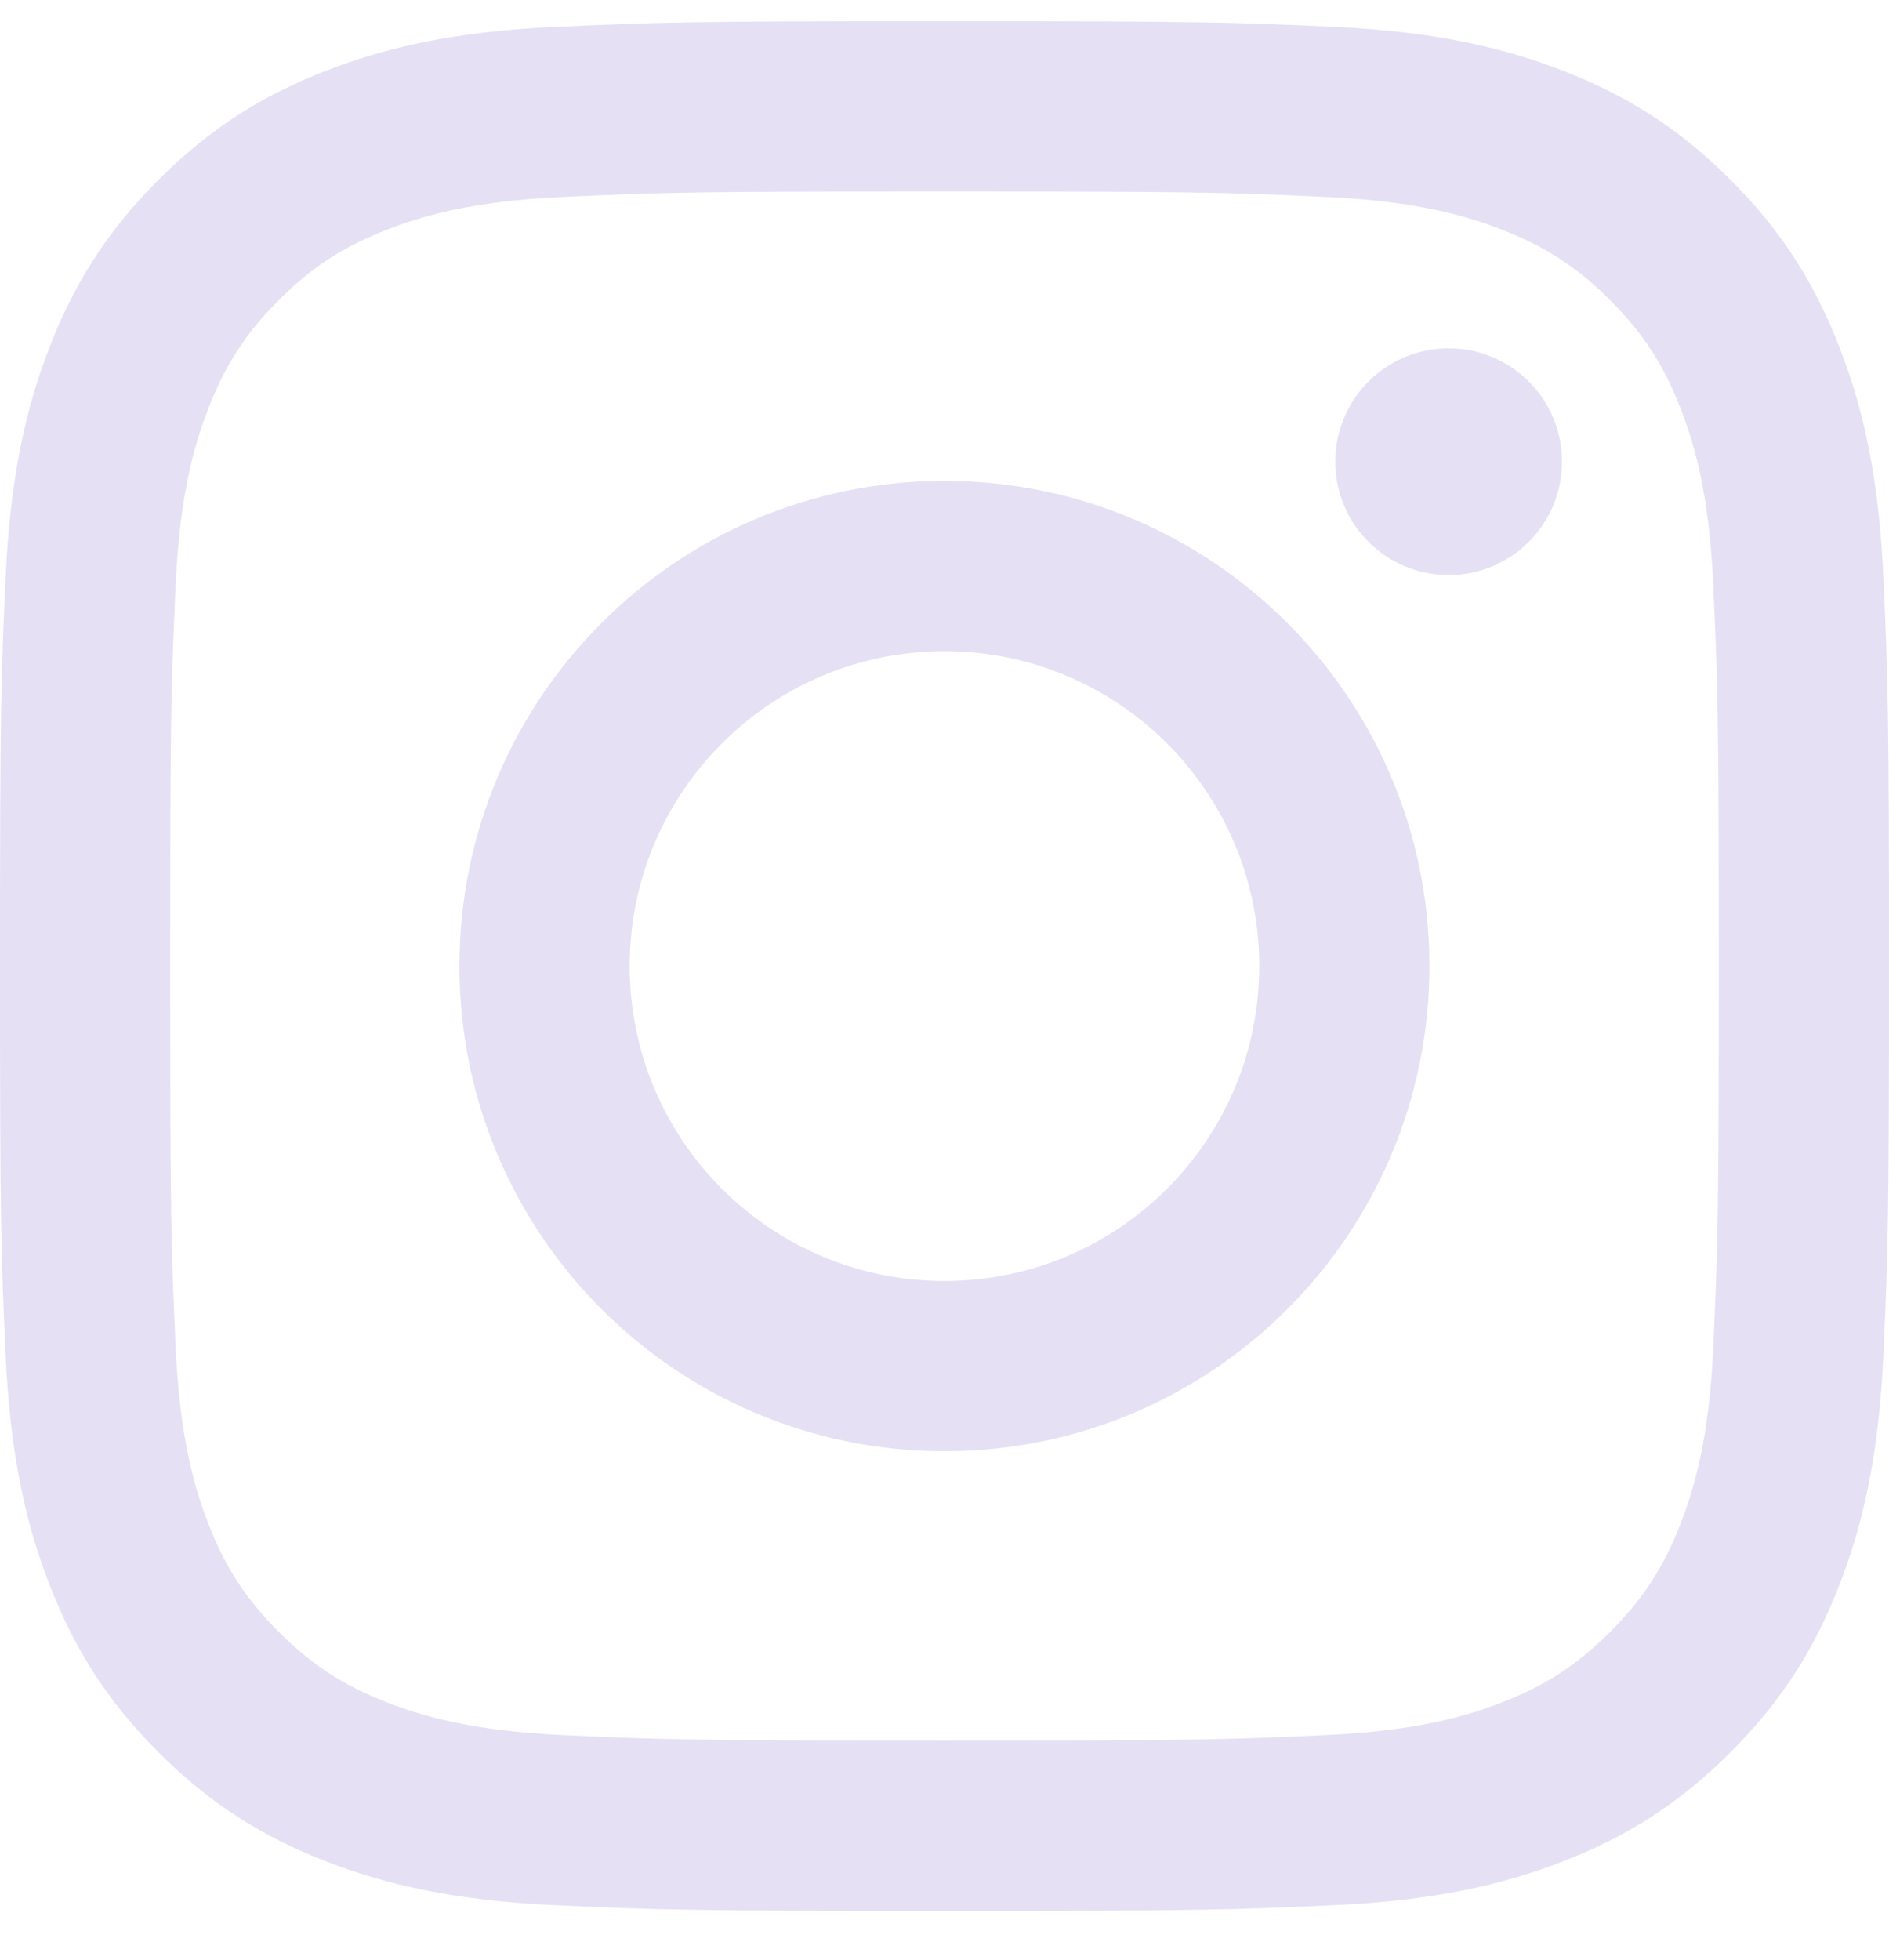 <svg width="27" height="28" viewBox="0 0 27 28" fill="none" xmlns="http://www.w3.org/2000/svg">
<path d="M13.499 2.736C17.104 2.736 17.531 2.749 18.954 2.814C20.271 2.874 20.985 3.094 21.461 3.279C22.091 3.524 22.541 3.816 23.014 4.288C23.486 4.761 23.779 5.211 24.023 5.841C24.208 6.317 24.428 7.032 24.488 8.348C24.553 9.771 24.567 10.198 24.567 13.803C24.567 17.407 24.553 17.834 24.488 19.258C24.428 20.574 24.208 21.289 24.023 21.765C23.778 22.395 23.486 22.844 23.014 23.317C22.541 23.79 22.091 24.082 21.461 24.327C20.985 24.511 20.271 24.731 18.954 24.791C17.531 24.856 17.104 24.87 13.499 24.87C9.895 24.87 9.468 24.856 8.044 24.791C6.728 24.731 6.013 24.511 5.538 24.327C4.907 24.082 4.458 23.789 3.985 23.317C3.513 22.844 3.22 22.395 2.976 21.765C2.791 21.289 2.571 20.574 2.511 19.258C2.446 17.835 2.432 17.407 2.432 13.803C2.432 10.198 2.446 9.771 2.511 8.348C2.571 7.032 2.791 6.317 2.976 5.841C3.22 5.211 3.513 4.761 3.985 4.288C4.457 3.816 4.907 3.523 5.538 3.279C6.013 3.094 6.728 2.874 8.044 2.814C9.468 2.749 9.895 2.736 13.499 2.736V2.736ZM13.499 0.303C9.833 0.303 9.373 0.319 7.933 0.385C6.497 0.45 5.515 0.678 4.657 1.012C3.769 1.357 3.016 1.819 2.266 2.569C1.515 3.32 1.053 4.073 0.708 4.96C0.375 5.819 0.147 6.8 0.081 8.237C0.015 9.677 -6.10352e-05 10.136 -6.10352e-05 13.803C-6.10352e-05 17.469 0.015 17.929 0.081 19.369C0.147 20.805 0.375 21.787 0.709 22.645C1.054 23.534 1.515 24.286 2.266 25.037C3.017 25.787 3.769 26.249 4.657 26.594C5.516 26.928 6.497 27.156 7.934 27.221C9.374 27.287 9.834 27.303 13.5 27.303C17.166 27.303 17.626 27.287 19.066 27.221C20.503 27.156 21.484 26.928 22.343 26.594C23.231 26.249 23.984 25.787 24.734 25.037C25.485 24.286 25.946 23.534 26.291 22.645C26.625 21.787 26.853 20.805 26.919 19.369C26.984 17.929 27 17.469 27 13.803C27 10.136 26.984 9.677 26.919 8.237C26.853 6.8 26.625 5.818 26.291 4.96C25.946 4.072 25.485 3.319 24.734 2.569C23.983 1.818 23.231 1.357 22.343 1.012C21.484 0.678 20.503 0.45 19.066 0.384C17.626 0.318 17.166 0.303 13.5 0.303L13.499 0.303Z" fill="#E5E0F4"/>
<path d="M13.499 6.871C9.671 6.871 6.567 9.975 6.567 13.803C6.567 17.631 9.671 20.735 13.499 20.735C17.328 20.735 20.431 17.631 20.431 13.803C20.431 9.975 17.328 6.871 13.499 6.871V6.871ZM13.499 18.303C11.014 18.303 9 16.288 9 13.804C9 11.319 11.015 9.304 13.499 9.304C15.984 9.304 17.999 11.319 17.999 13.804C17.999 16.288 15.984 18.303 13.499 18.303Z" fill="#E5E0F4"/>
<path d="M20.706 8.216C21.6 8.216 22.326 7.491 22.326 6.596C22.326 5.702 21.6 4.977 20.706 4.977C19.811 4.977 19.086 5.702 19.086 6.596C19.086 7.491 19.811 8.216 20.706 8.216Z" fill="#E5E0F4"/>
</svg>

